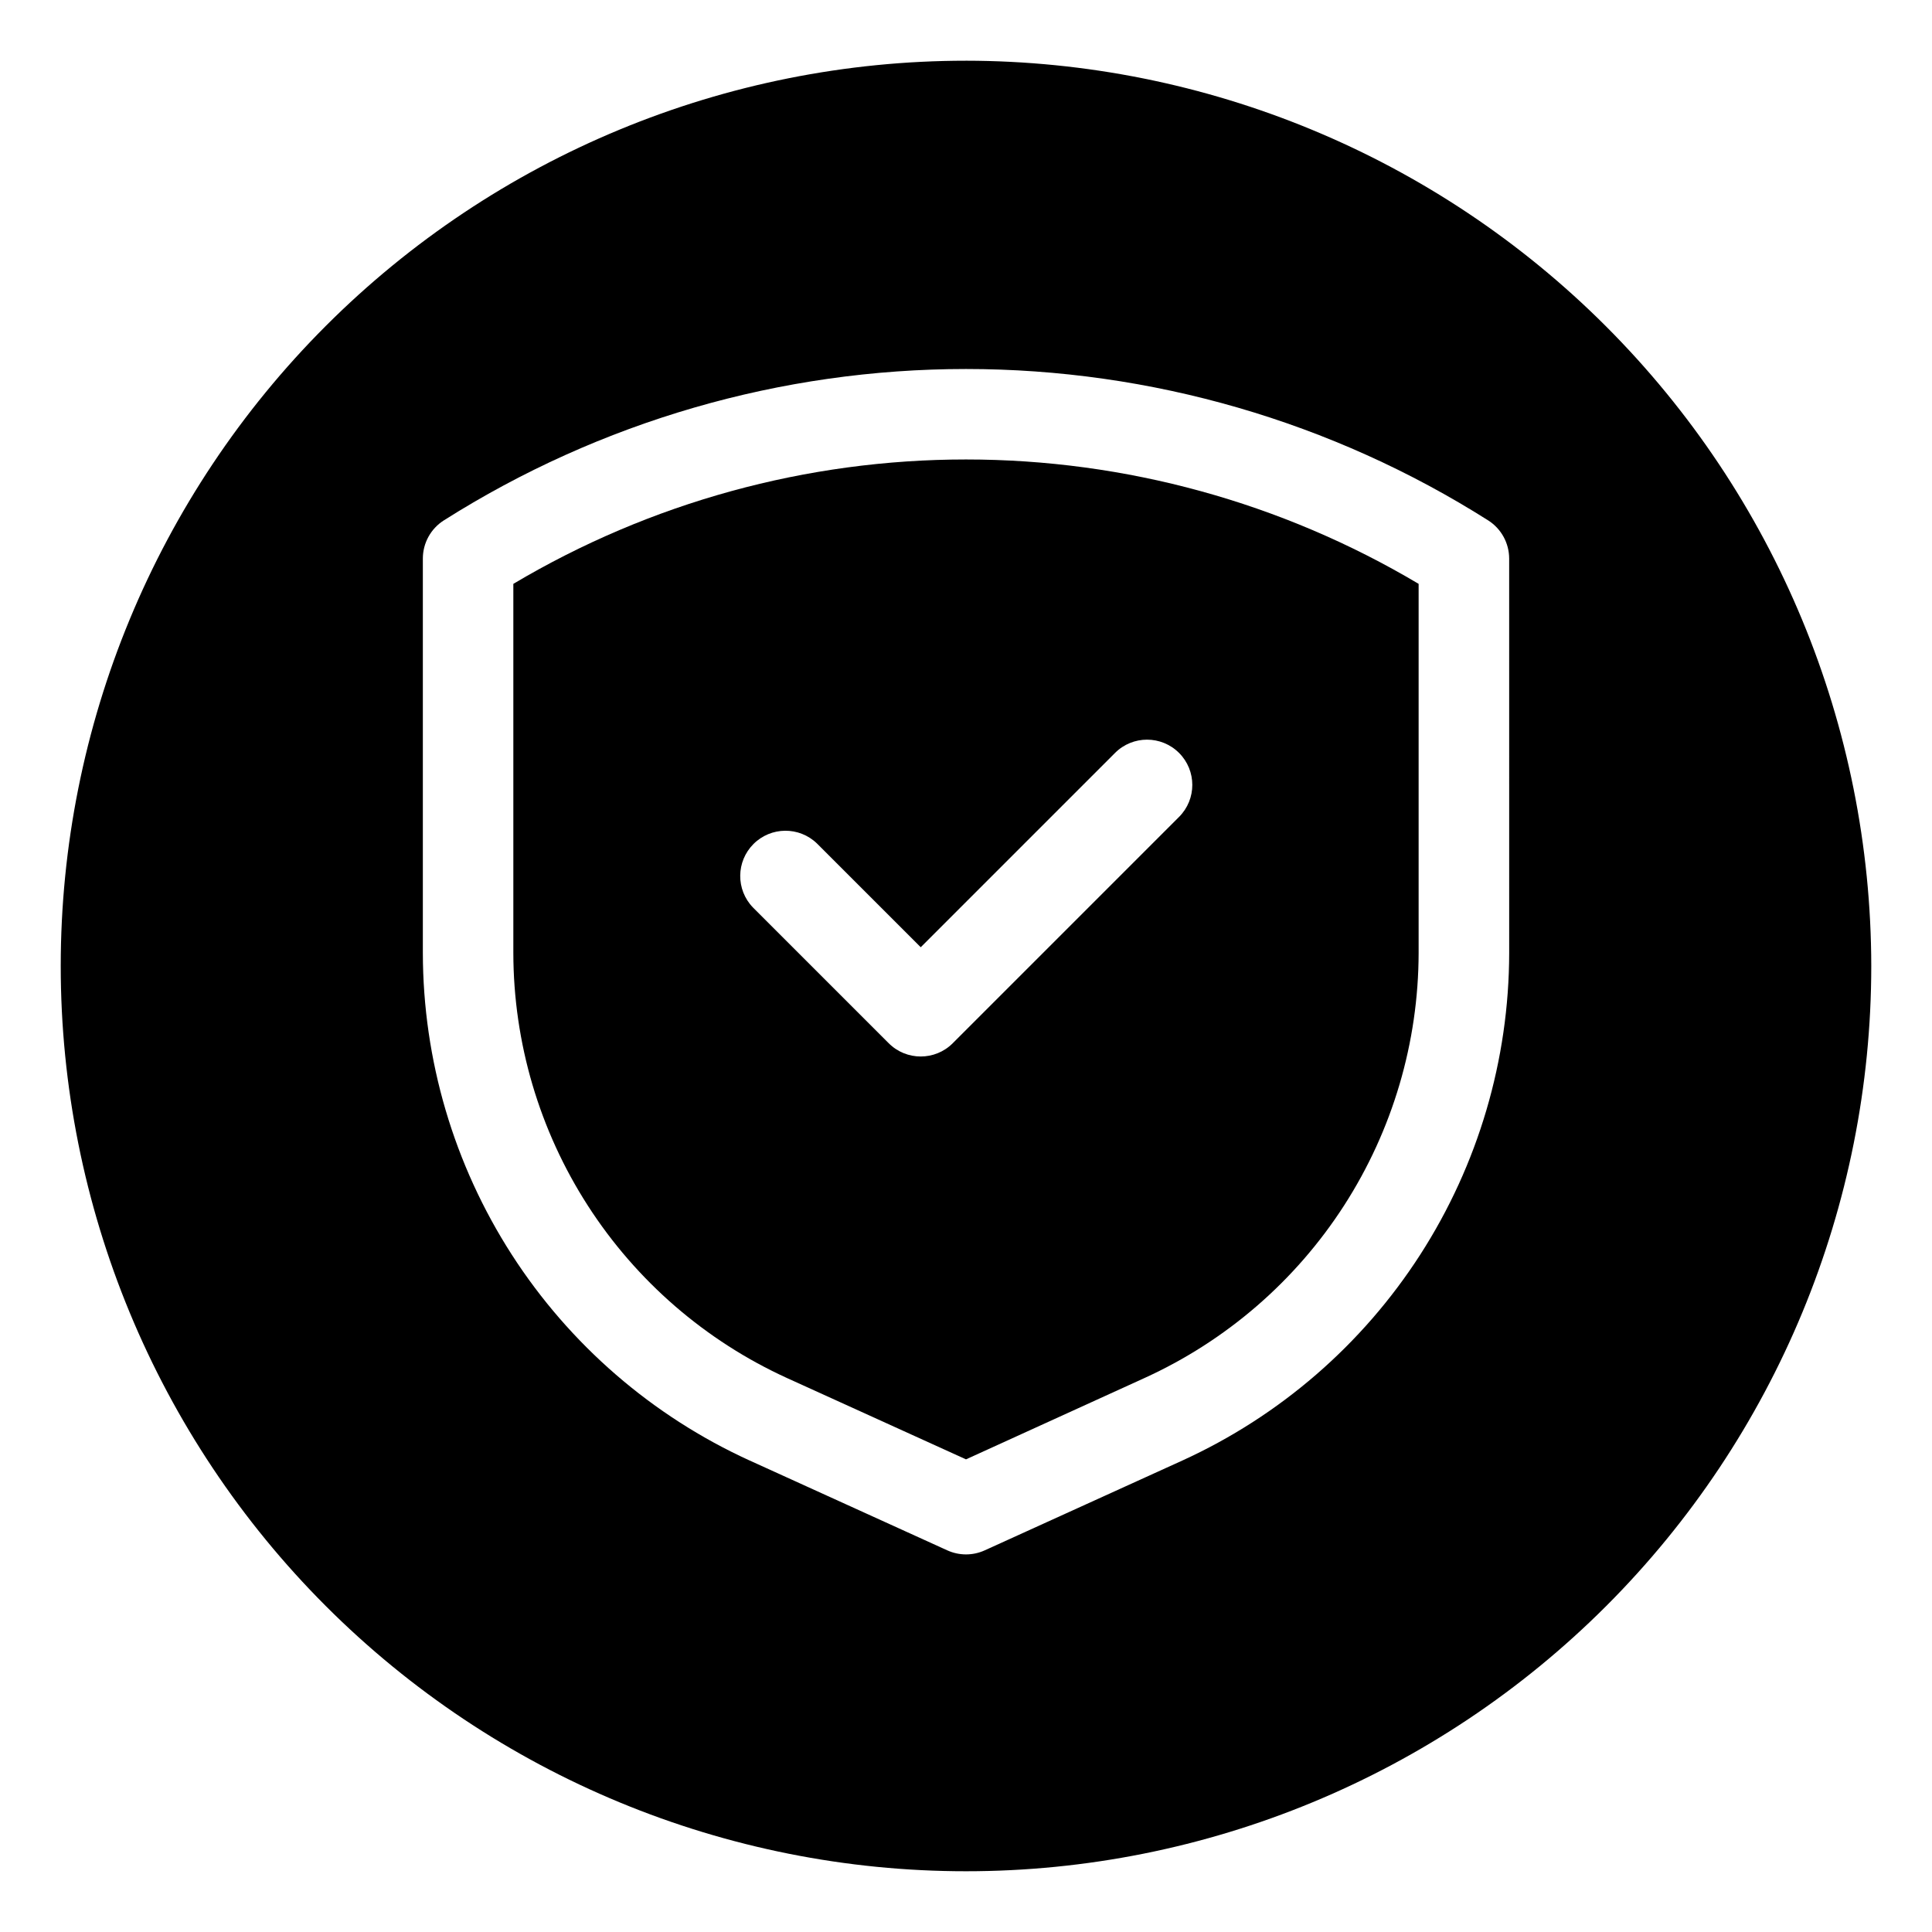 <?xml version="1.0" encoding="UTF-8"?>
<!-- Uploaded to: SVG Repo, www.svgrepo.com, Generator: SVG Repo Mixer Tools -->
<svg fill="#000000" width="800px" height="800px" version="1.1" viewBox="144 144 512 512" xmlns="http://www.w3.org/2000/svg">
 <g>
  <path d="m280.04 298.73v97.812-0.004c0.031 23.758 6.887 47.008 19.75 66.98 12.863 19.977 31.195 35.836 52.812 45.695l47.395 21.531 47.395-21.594c21.605-9.852 39.93-25.703 52.793-45.664 12.859-19.965 19.723-43.199 19.766-66.949v-97.809c-36.293-21.578-77.734-32.965-119.95-32.965-42.223 0-83.664 11.387-119.96 32.965zm176.42 44.805v-0.004c4.684 4.684 4.684 12.277 0 16.961l-59.977 59.977v0.004c-4.684 4.68-12.277 4.68-16.961 0l-35.988-35.988c-4.547-4.707-4.481-12.188 0.148-16.816 4.625-4.625 12.105-4.691 16.812-0.145l27.508 27.504 51.496-51.496c4.684-4.684 12.277-4.684 16.961 0z"/>
  <path d="m400 160.09c-63.629 0-124.65 25.277-169.64 70.266-44.988 44.992-70.266 106.02-70.266 169.64 0 63.625 25.277 124.65 70.266 169.64 44.992 44.992 106.02 70.266 169.64 70.266 63.625 0 124.65-25.273 169.64-70.266s70.266-106.02 70.266-169.64c-0.07-63.605-25.371-124.59-70.348-169.56-44.977-44.977-105.95-70.273-169.56-70.348zm143.95 236.45c-0.039 28.363-8.223 56.117-23.578 79.965-15.355 23.848-37.238 42.781-63.043 54.555l-52.359 23.797c-3.156 1.438-6.777 1.438-9.934 0l-52.359-23.801v0.004c-25.805-11.773-47.688-30.707-63.043-54.555-15.355-23.848-23.539-51.602-23.574-79.965v-104.5c-0.004-4.102 2.09-7.922 5.551-10.125 41.402-26.211 89.395-40.125 138.39-40.125 48.996 0 96.988 13.914 138.39 40.125 3.461 2.203 5.555 6.023 5.555 10.125z"/>
 </g>
</svg>